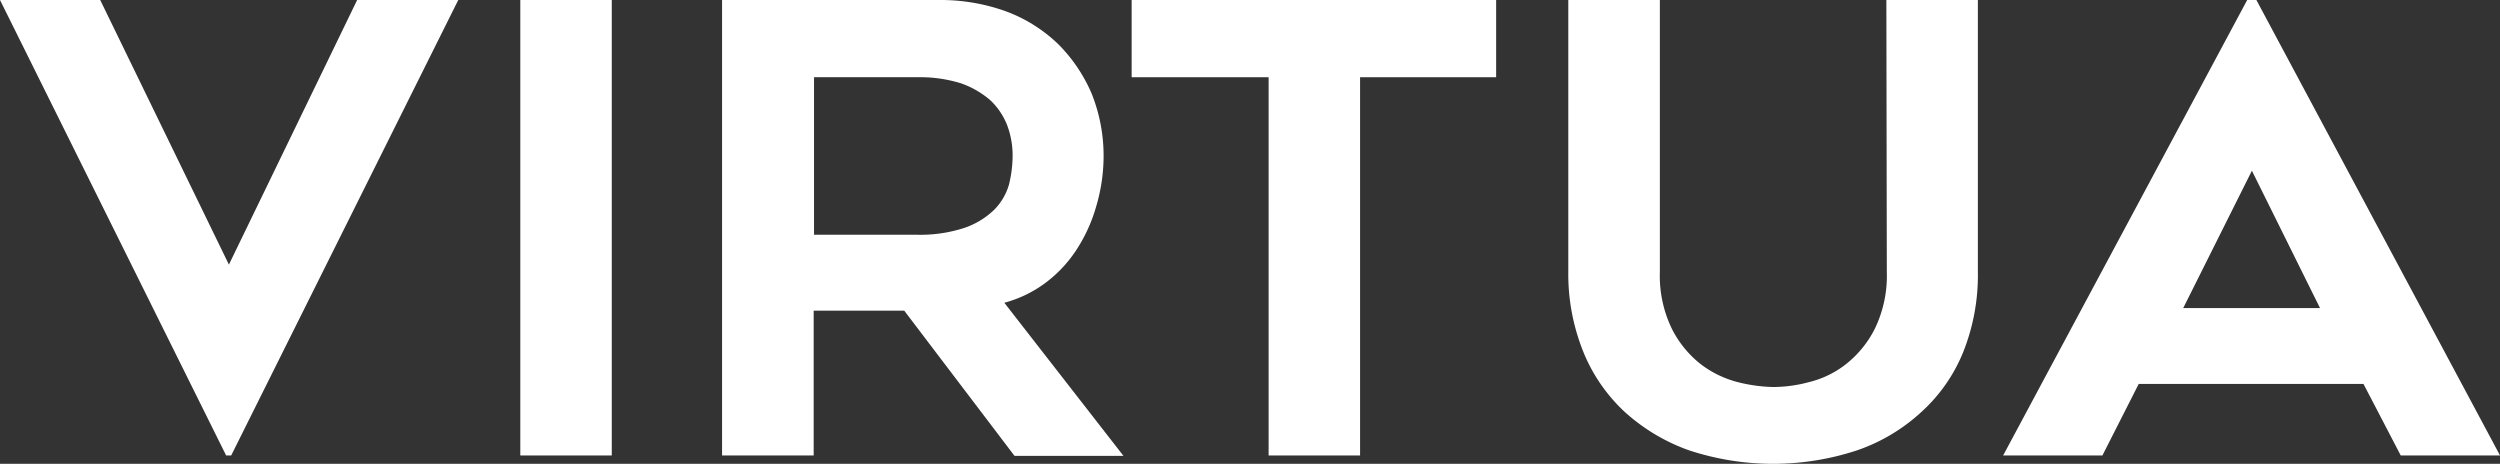 <svg xmlns="http://www.w3.org/2000/svg" viewBox="0 0 99.09 18.384">
  <rect x="0" y="0" width="99.09" height="18.384" fill="#333333" stroke="none"/>
  <defs>
    <style>
      .cls-1 {
        fill: #fff;
      }
    </style>
  </defs>
  <g id="Group_162" data-name="Group 162" transform="translate(0)">
    <path id="Path_25" data-name="Path 25" class="cls-1" d="M26.033,10.488,20.932,0H16.96l8.963,18.053h.2L35.124,0H31.116Z" transform="translate(-16.96)"/>
    <rect id="Rectangle_25" data-name="Rectangle 25" class="cls-1" width="3.625" height="18.053" transform="translate(20.623)"/>
    <path id="Path_26" data-name="Path 26" class="cls-1" d="M45.478,11.218A5.134,5.134,0,0,0,46.716,9.9,6.3,6.3,0,0,0,47.5,8.174a7.039,7.039,0,0,0,.291-1.965,6.618,6.618,0,0,0-.474-2.5,6.244,6.244,0,0,0-1.33-1.965A5.977,5.977,0,0,0,43.929.452,7.66,7.66,0,0,0,41.269,0h-8.6V18.053H36.3v-5.74h3.589l4.372,5.757h4.318L43.856,12A4.791,4.791,0,0,0,45.478,11.218ZM42.289,9.027a5.6,5.6,0,0,1-1.858.278H36.314V3.061h4.117a5.447,5.447,0,0,1,1.713.243,3.608,3.608,0,0,1,1.148.661,2.707,2.707,0,0,1,.674.991,3.4,3.4,0,0,1,.219,1.235,4.81,4.81,0,0,1-.146,1.131,2.328,2.328,0,0,1-.583.991A3.16,3.16,0,0,1,42.289,9.027Z" transform="translate(-4.049)"/>
    <path id="Path_27" data-name="Path 27" class="cls-1" d="M41.58,3.061h5.429V18.053h3.625V3.061h5.393V0H41.58Z" transform="translate(3.274)"/>
    <path id="Path_28" data-name="Path 28" class="cls-1" d="M63.705,10.783a4.807,4.807,0,0,1-.474,2.244,4.169,4.169,0,0,1-1.148,1.409,3.849,3.849,0,0,1-1.476.713,5.529,5.529,0,0,1-1.4.191,6.3,6.3,0,0,1-1.4-.191,4.117,4.117,0,0,1-1.476-.713,4.169,4.169,0,0,1-1.148-1.409,4.806,4.806,0,0,1-.474-2.244V0H51.08V10.783a8.228,8.228,0,0,0,.583,3.131,6.663,6.663,0,0,0,1.64,2.4,7.554,7.554,0,0,0,2.551,1.531,10.634,10.634,0,0,0,6.686,0,7.215,7.215,0,0,0,2.551-1.531,6.486,6.486,0,0,0,1.658-2.4,8.226,8.226,0,0,0,.565-3.131V0H63.687l.018,10.783Z" transform="translate(11.081)"/>
    <path id="Path_29" data-name="Path 29" class="cls-1" d="M70.578,0h-.364L60.54,18.053h3.935l1.439-2.835h8.909L76.3,18.053h3.935Zm-2.9,12.21L70.4,6.766l2.7,5.444Z" transform="translate(18.856)"/>
  </g>
</svg>
